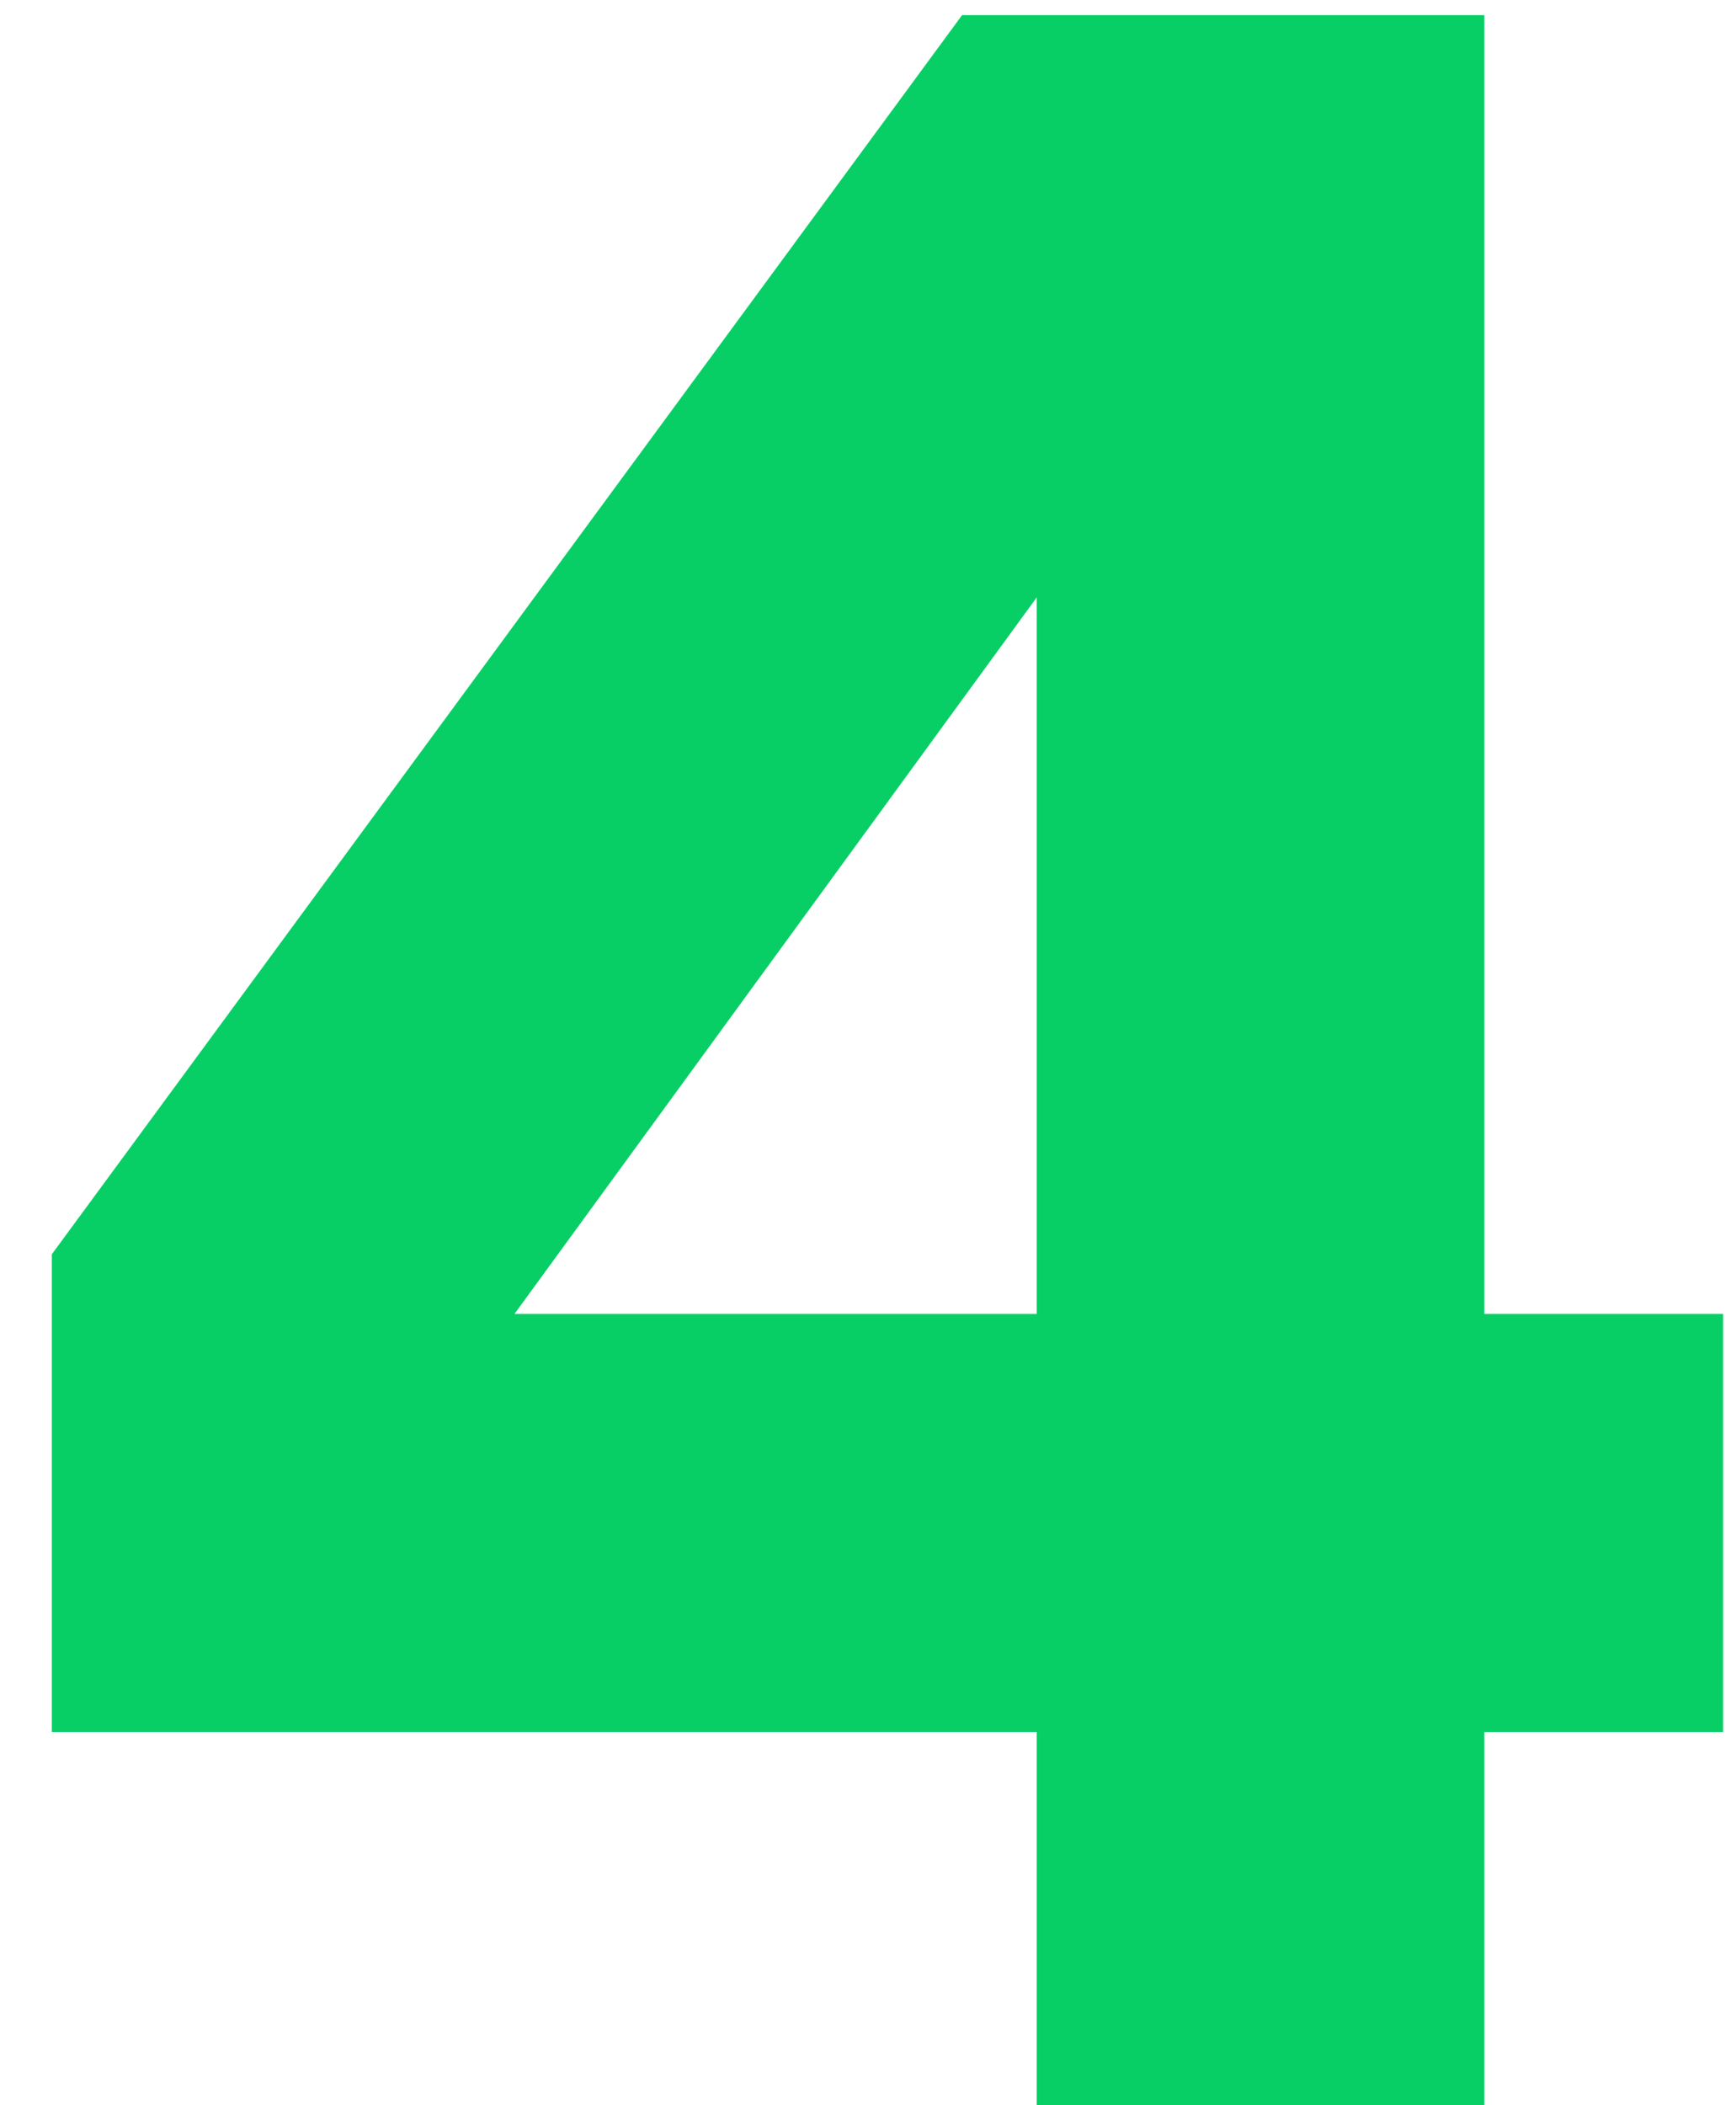 <svg width="33" height="40" viewBox="0 0 33 40" fill="none" xmlns="http://www.w3.org/2000/svg">
<path d="M19.707 40H28.216V32.909H32.755V24.966H28.216V0.288H18.288L0.985 23.832V32.909H19.707V40ZM9.779 24.966L19.707 11.351V24.966H9.779Z" fill="#08CF65"/>
</svg>
